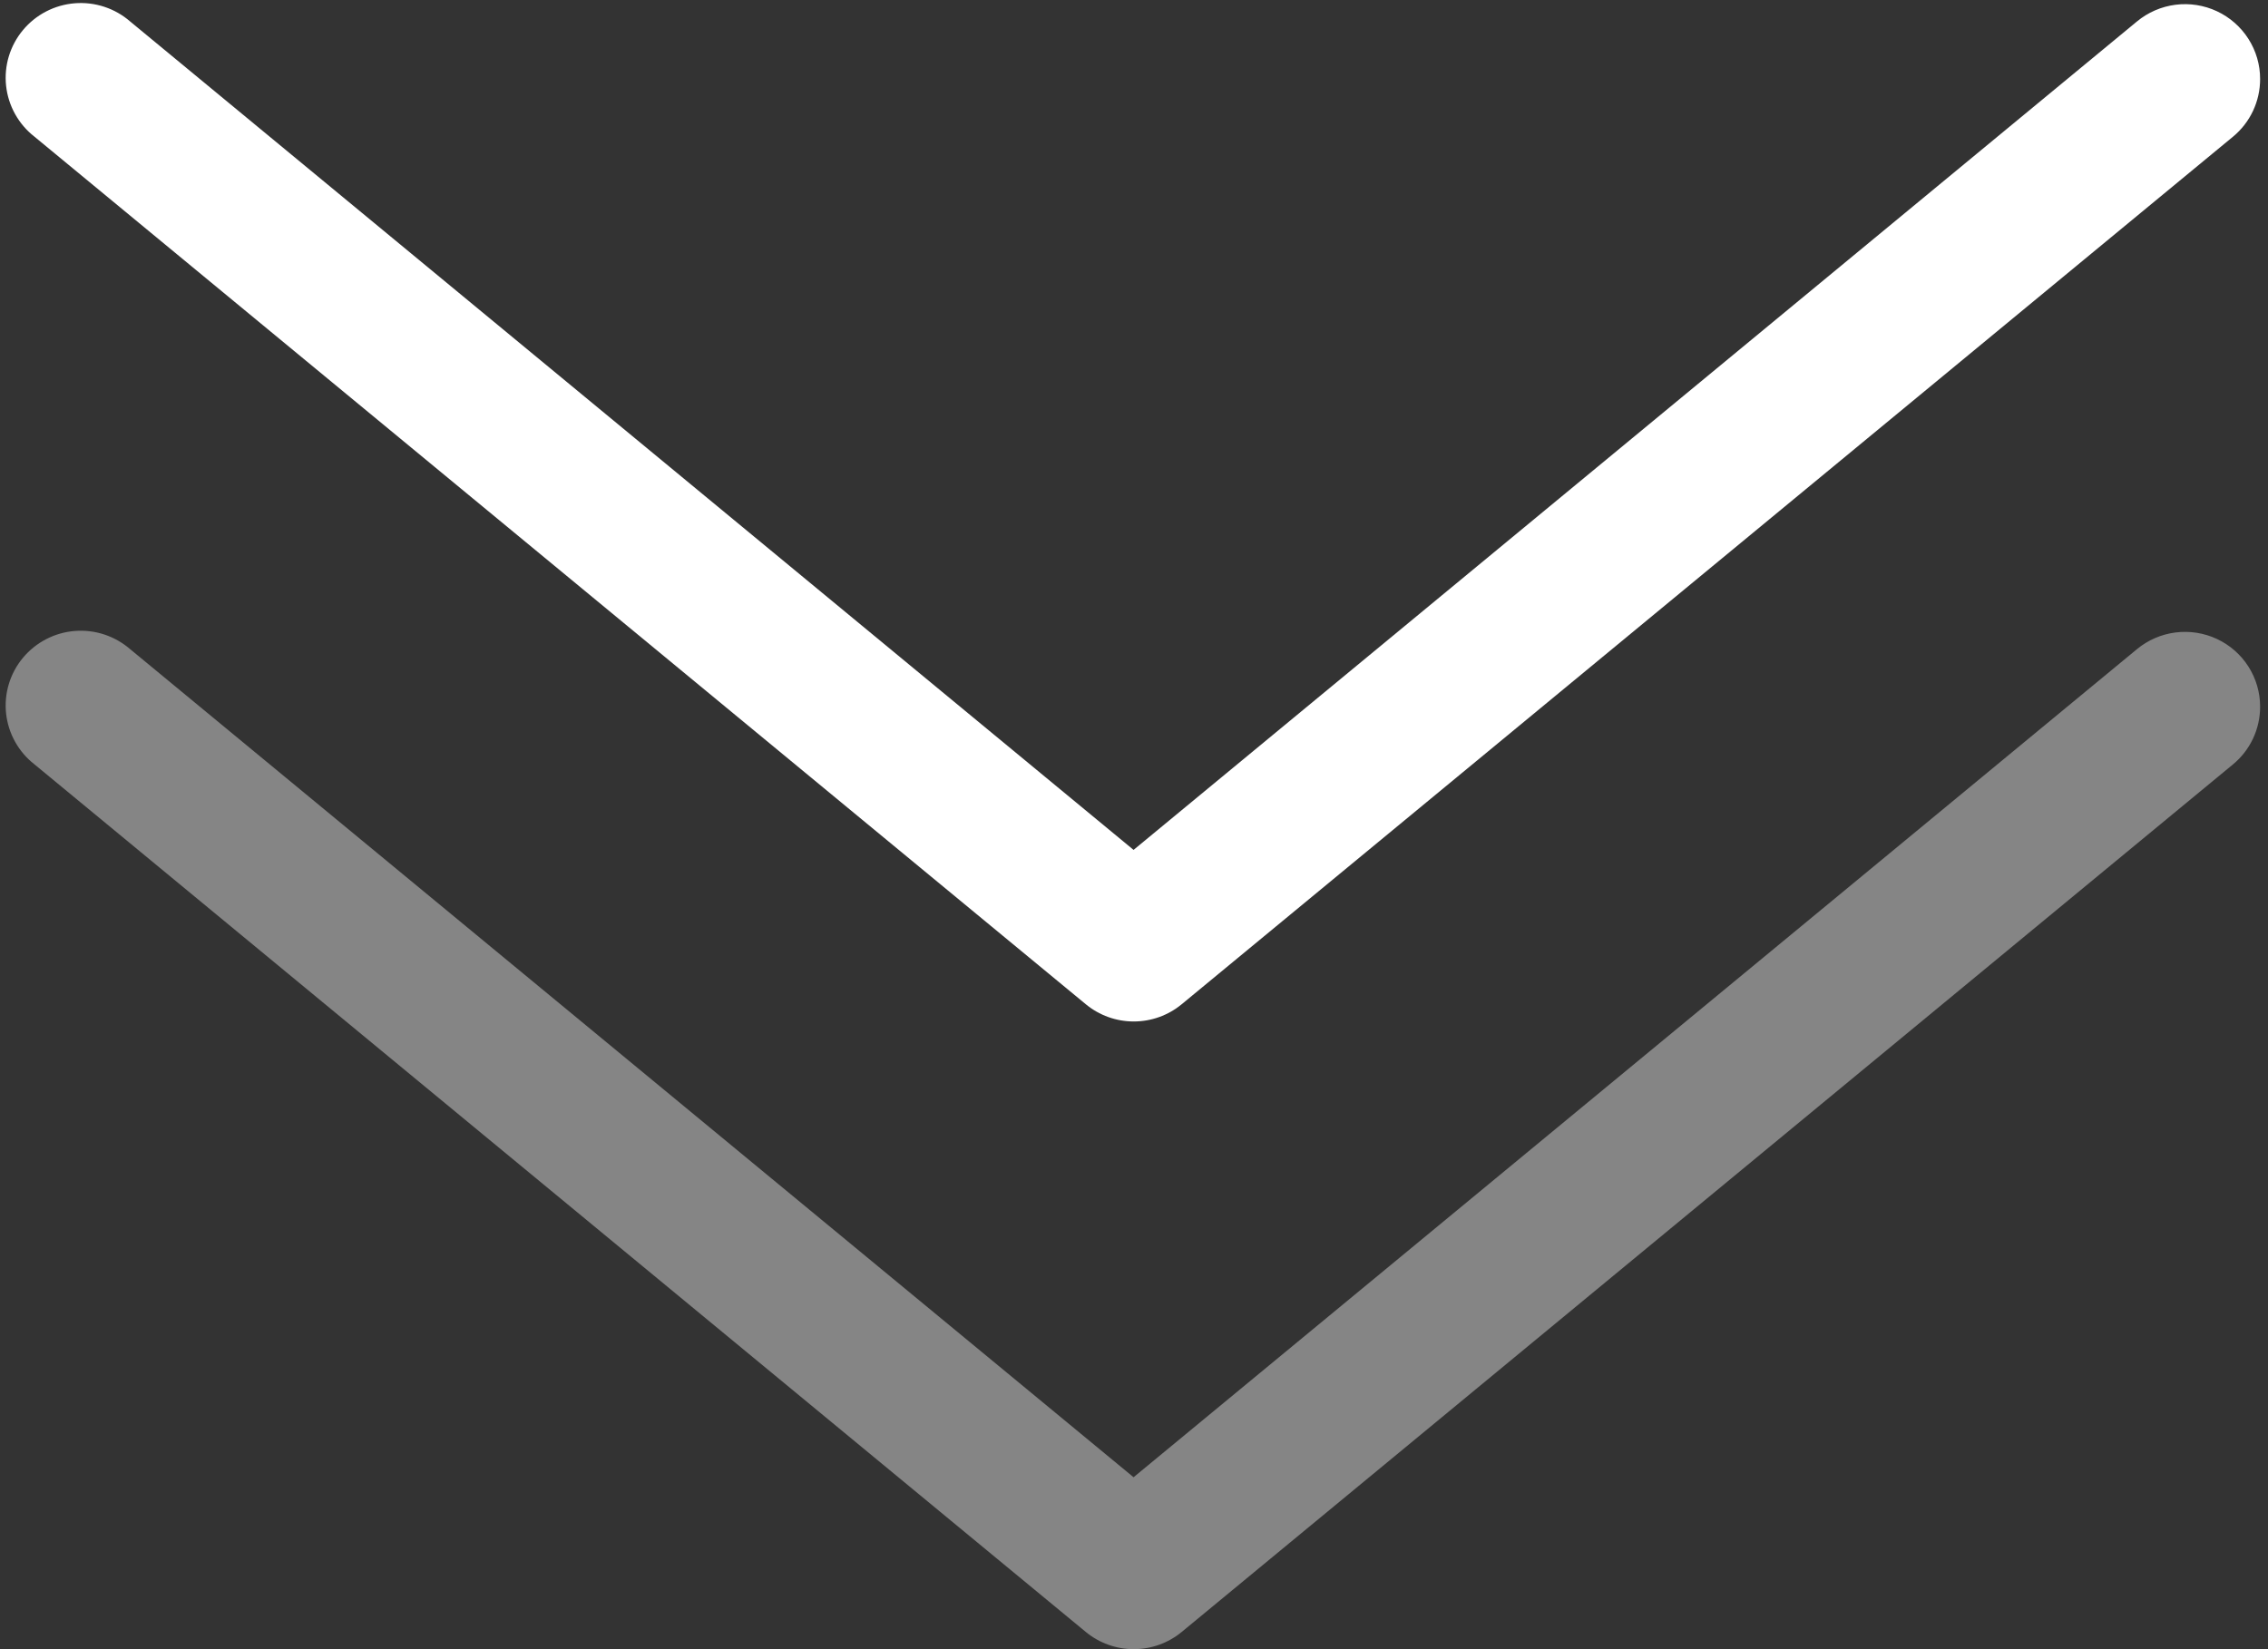 <?xml version="1.0" encoding="UTF-8"?> <svg xmlns="http://www.w3.org/2000/svg" width="99" height="72" viewBox="0 0 99 72" fill="none"><rect x="0" y="0" width="99" height="72" fill="#333333" stroke="none"/><path opacity="0.4" d="M98.656 30.856C98.656 31.335 98.551 31.809 98.347 32.244C98.143 32.678 97.846 33.062 97.475 33.369L51.579 71.251C50.991 71.735 50.252 72 49.489 72C48.726 72 47.987 71.735 47.399 71.251L1.502 33.369C1.158 33.1 0.871 32.765 0.659 32.384C0.446 32.003 0.313 31.583 0.266 31.15C0.219 30.716 0.26 30.278 0.386 29.861C0.513 29.443 0.721 29.055 1.001 28.719C1.28 28.384 1.624 28.107 2.012 27.906C2.4 27.704 2.825 27.582 3.262 27.547C3.698 27.512 4.137 27.564 4.553 27.701C4.968 27.838 5.352 28.056 5.682 28.342L49.481 64.494L93.279 28.342C93.758 27.945 94.341 27.692 94.96 27.613C95.578 27.534 96.206 27.632 96.771 27.896C97.335 28.16 97.812 28.578 98.146 29.102C98.48 29.627 98.657 30.235 98.656 30.856Z" fill="white"></path><path d="M98.656 3.451C98.656 3.931 98.551 4.405 98.347 4.839C98.143 5.274 97.846 5.658 97.475 5.965L51.579 43.846C50.991 44.331 50.252 44.596 49.489 44.596C48.726 44.596 47.987 44.331 47.399 43.846L1.502 5.965C1.158 5.696 0.871 5.361 0.659 4.98C0.446 4.598 0.313 4.179 0.266 3.745C0.219 3.312 0.26 2.873 0.386 2.456C0.513 2.039 0.721 1.651 1.001 1.315C1.28 0.979 1.624 0.702 2.012 0.501C2.4 0.3 2.825 0.178 3.262 0.143C3.698 0.108 4.137 0.16 4.553 0.297C4.968 0.433 5.352 0.651 5.682 0.938L49.481 37.105L93.279 0.938C93.758 0.541 94.341 0.287 94.96 0.208C95.578 0.129 96.206 0.227 96.771 0.491C97.335 0.755 97.812 1.174 98.146 1.698C98.48 2.222 98.657 2.831 98.656 3.451Z" fill="white"></path></svg> 